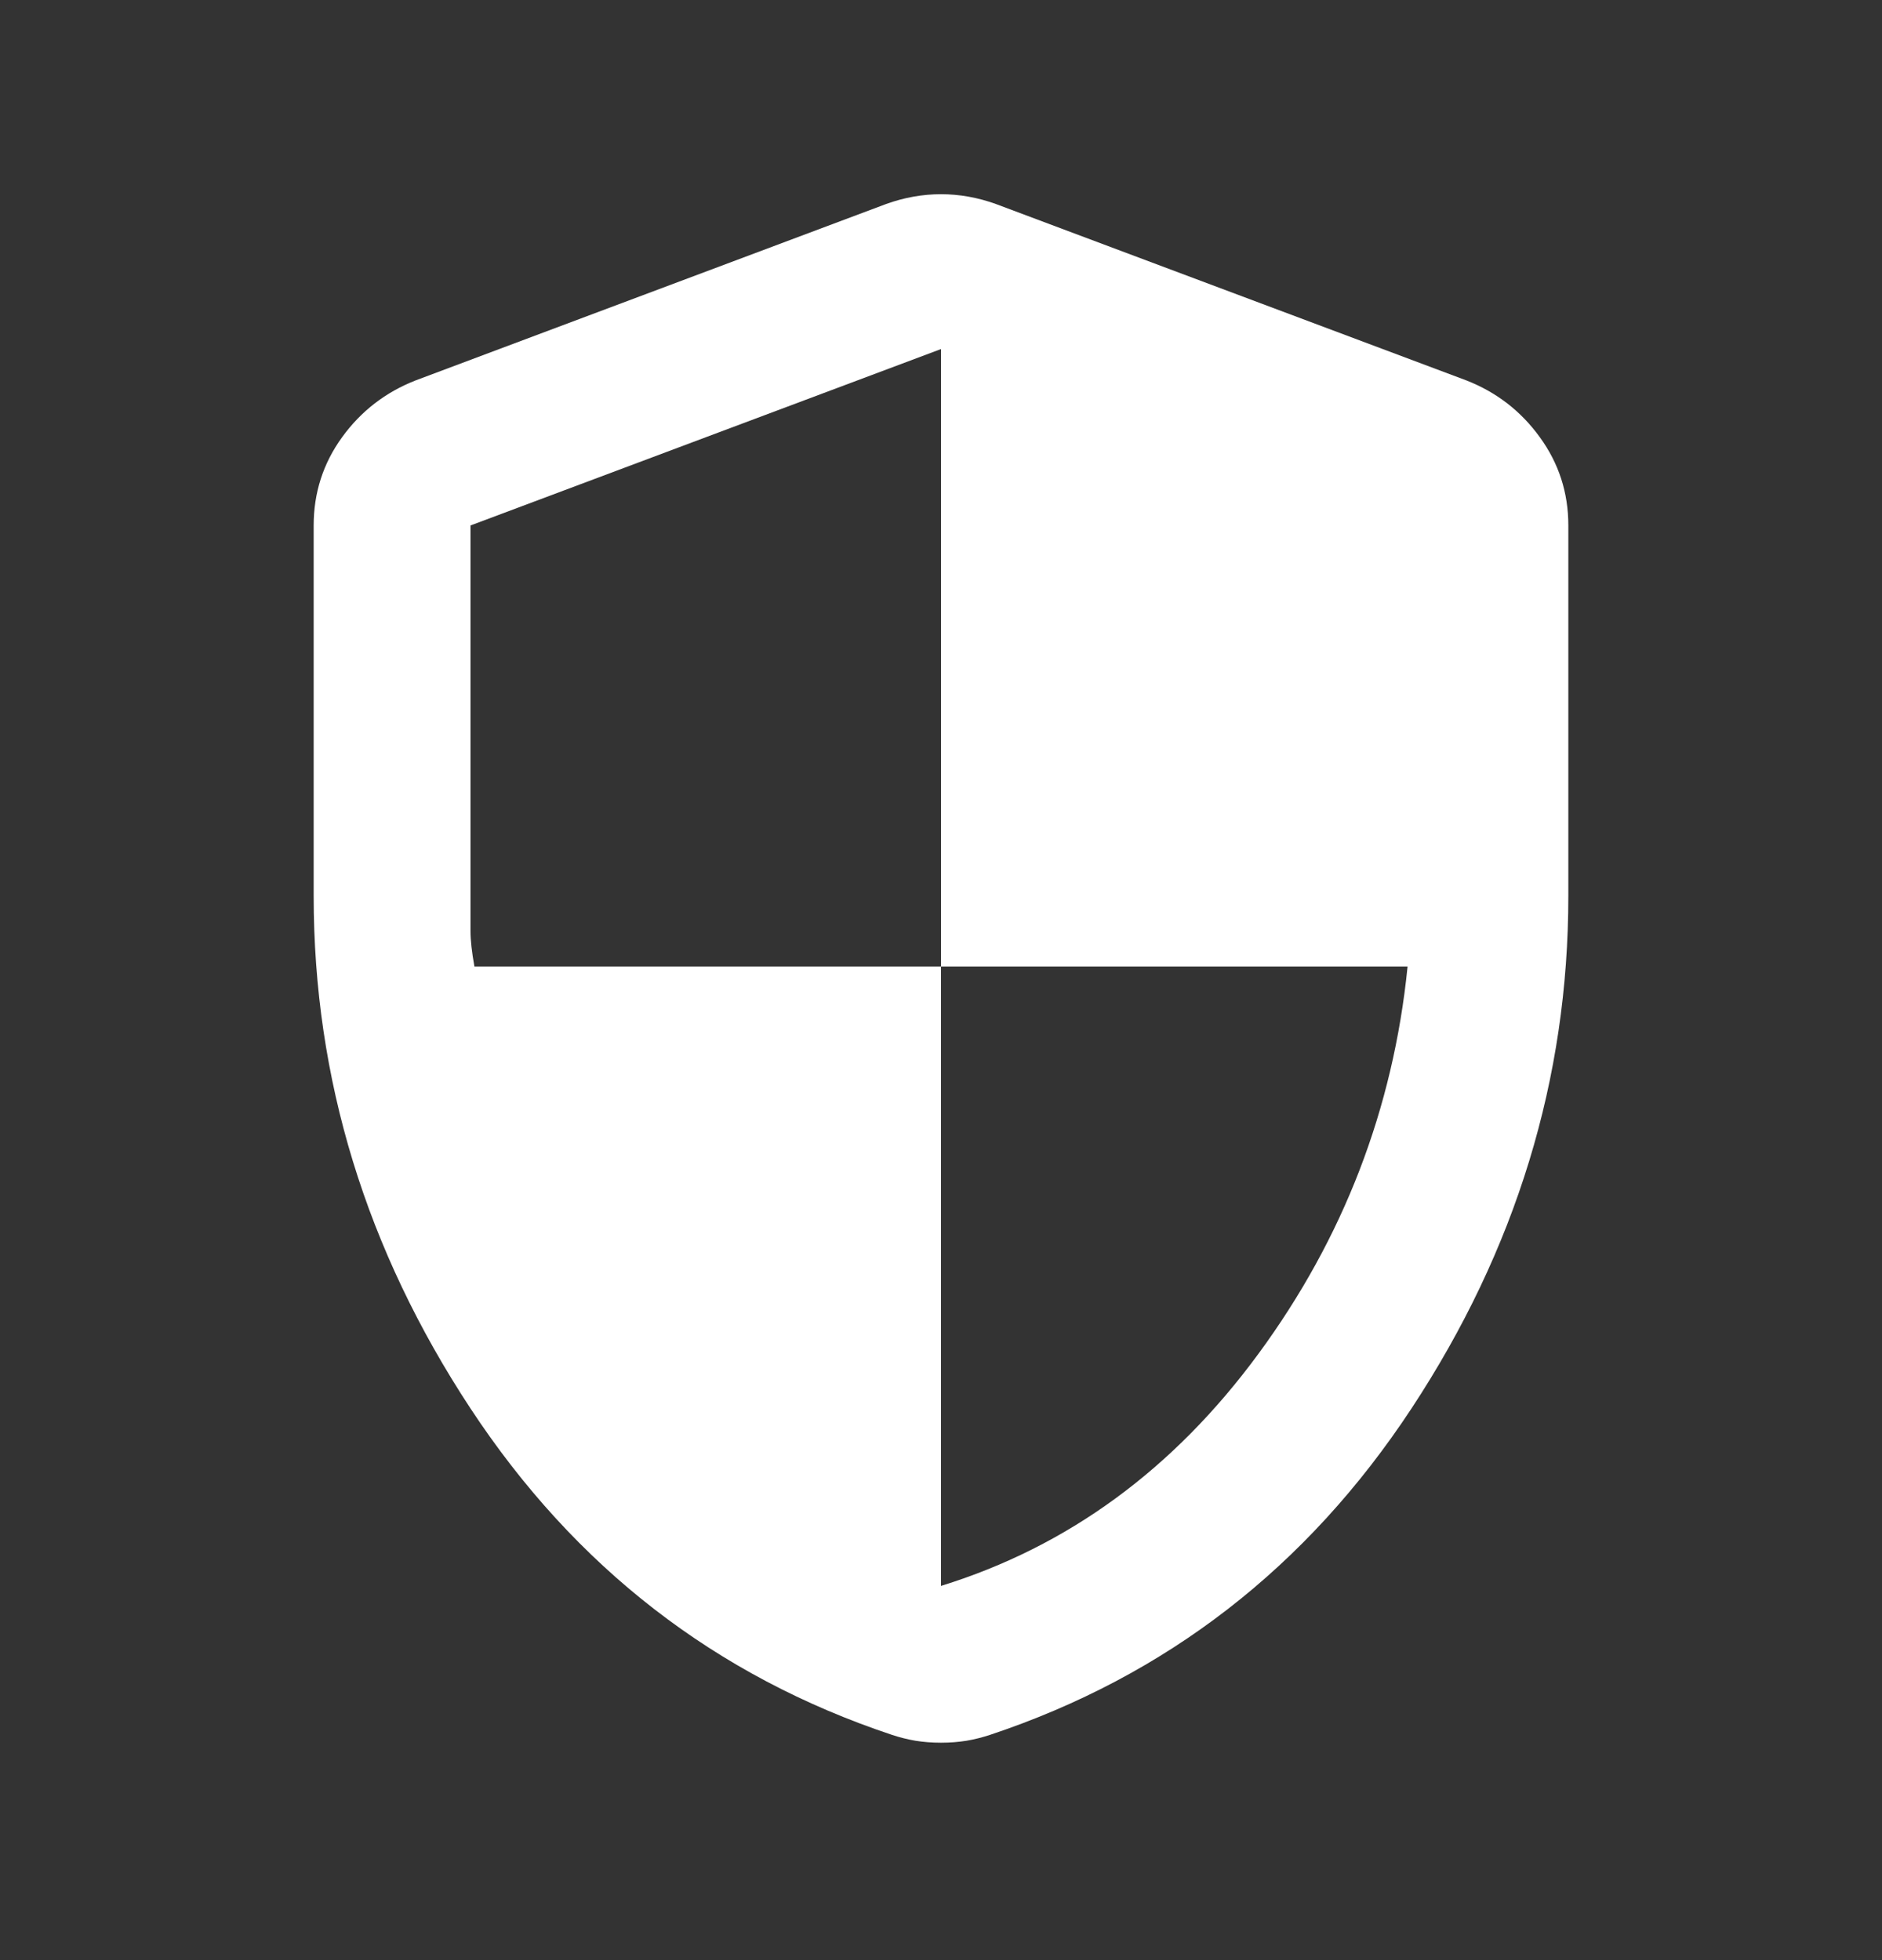 <svg width="24" height="25" viewBox="0 0 24 25" fill="none" xmlns="http://www.w3.org/2000/svg">
<rect x="0" y="0" width="24" height="25" fill="#333333" stroke="none"/>
<path d="M12 20.227C13.617 19.727 14.967 18.739 16.05 17.264C17.133 15.789 17.767 14.143 17.95 12.327H12V4.452L6 6.702V11.877C6 11.993 6.017 12.143 6.05 12.327H12V20.227ZM12 22.227C11.883 22.227 11.775 22.218 11.675 22.202C11.575 22.185 11.475 22.16 11.375 22.127C9.125 21.377 7.333 19.989 6 17.964C4.667 15.939 4 13.76 4 11.427V6.702C4 6.285 4.121 5.91 4.362 5.577C4.604 5.243 4.917 5.002 5.3 4.852L11.3 2.602C11.533 2.518 11.767 2.477 12 2.477C12.233 2.477 12.467 2.518 12.7 2.602L18.7 4.852C19.083 5.002 19.396 5.243 19.637 5.577C19.879 5.91 20 6.285 20 6.702V11.427C20 13.76 19.333 15.939 18 17.964C16.667 19.989 14.875 21.377 12.625 22.127C12.525 22.16 12.425 22.185 12.325 22.202C12.225 22.218 12.117 22.227 12 22.227Z" fill="white"/>
</svg>
